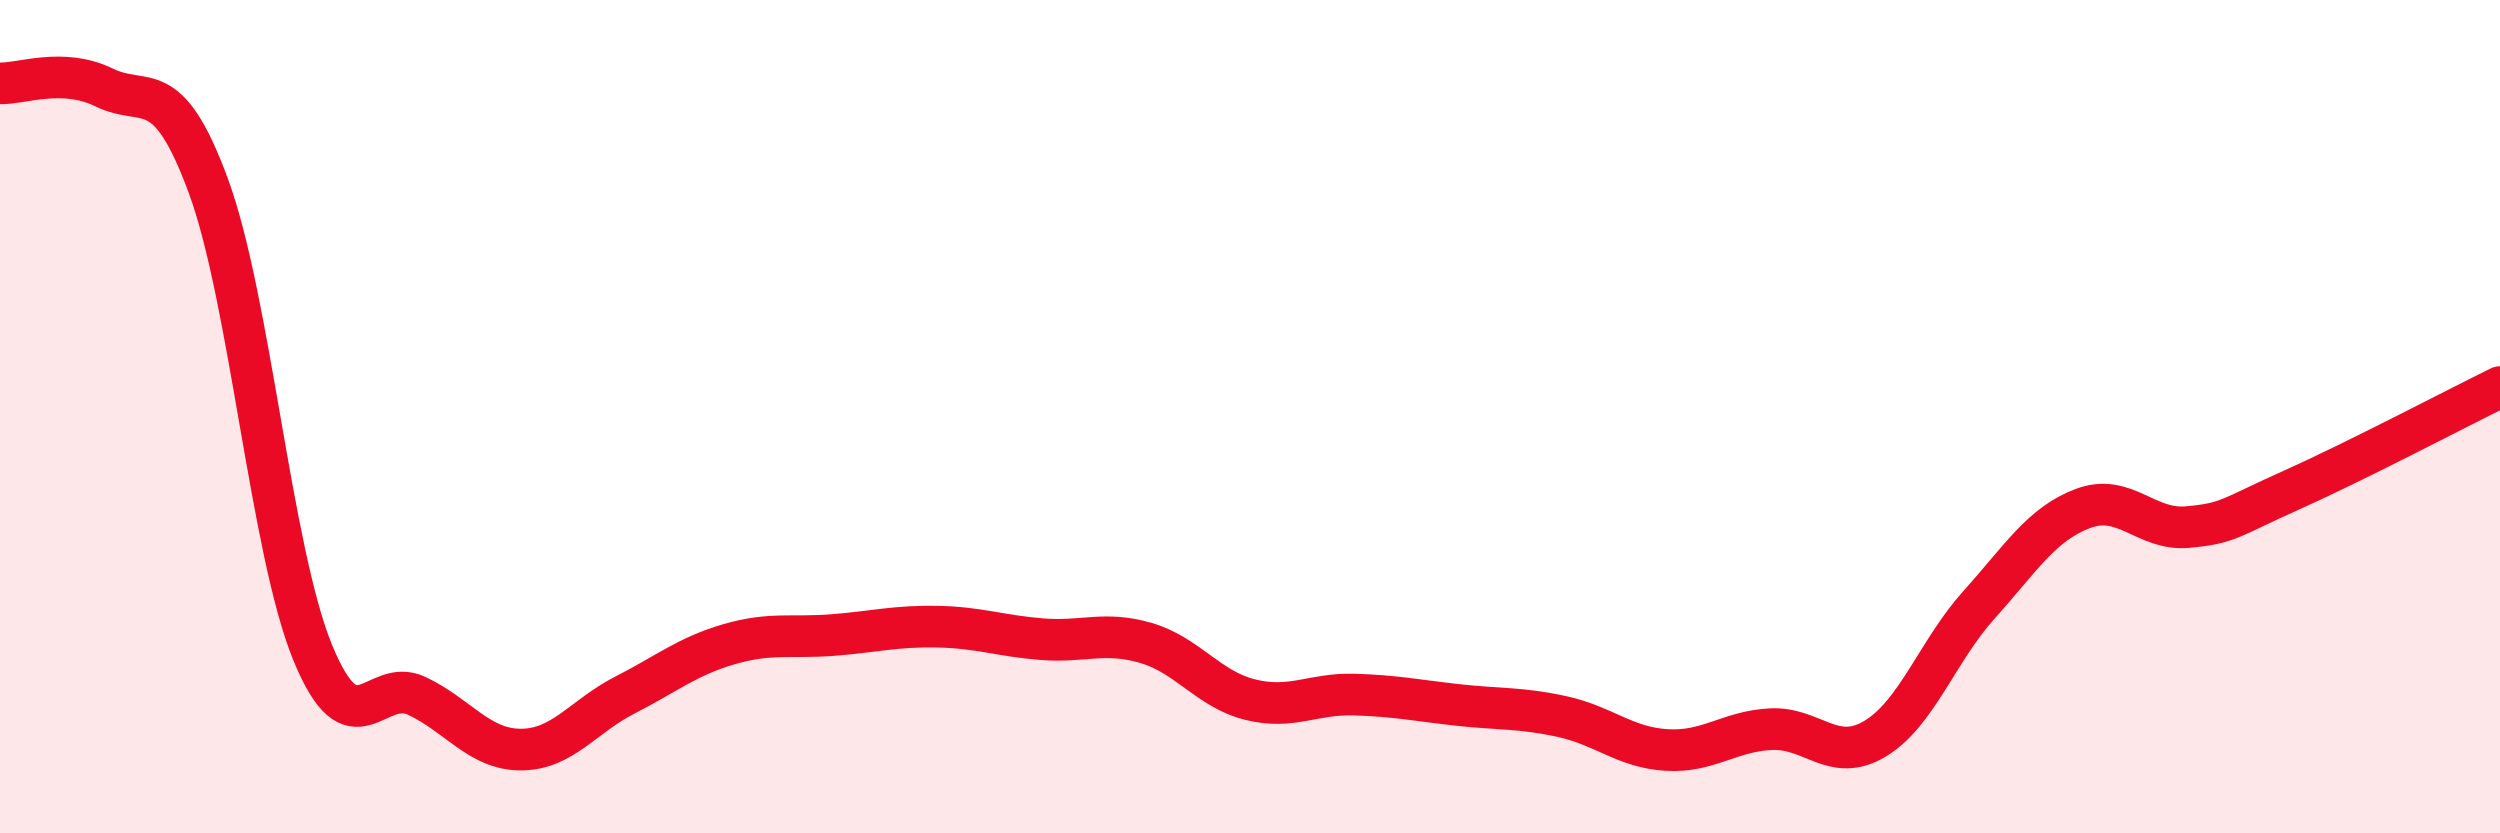 
    <svg width="60" height="20" viewBox="0 0 60 20" xmlns="http://www.w3.org/2000/svg">
      <path
        d="M 0,2 C 0.5,2.02 1.5,1.61 2.5,2.1 C 3.5,2.59 4,1.75 5,4.46 C 6,7.17 6.5,13.2 7.5,15.65 C 8.5,18.1 9,16.23 10,16.7 C 11,17.17 11.5,17.99 12.5,17.99 C 13.5,17.99 14,17.19 15,16.68 C 16,16.17 16.5,15.75 17.5,15.46 C 18.5,15.17 19,15.32 20,15.24 C 21,15.16 21.5,15.02 22.5,15.04 C 23.5,15.06 24,15.26 25,15.34 C 26,15.42 26.5,15.14 27.5,15.43 C 28.5,15.72 29,16.54 30,16.79 C 31,17.04 31.5,16.64 32.5,16.67 C 33.5,16.7 34,16.81 35,16.92 C 36,17.03 36.5,16.98 37.5,17.2 C 38.5,17.42 39,17.94 40,18 C 41,18.06 41.5,17.55 42.5,17.5 C 43.5,17.45 44,18.33 45,17.73 C 46,17.13 46.5,15.62 47.5,14.51 C 48.5,13.4 49,12.57 50,12.2 C 51,11.83 51.5,12.74 52.5,12.65 C 53.5,12.56 53.5,12.43 55,11.76 C 56.5,11.09 59,9.78 60,9.29L60 20L0 20Z"
        fill="#EB0A25"
        opacity="0.1"
        stroke-linecap="round"
        stroke-linejoin="round"
      />
      <path
        d="M 0,2 C 0.5,2.02 1.5,1.61 2.5,2.1 C 3.5,2.59 4,1.75 5,4.46 C 6,7.17 6.5,13.2 7.5,15.65 C 8.5,18.1 9,16.23 10,16.7 C 11,17.17 11.5,17.99 12.5,17.99 C 13.5,17.99 14,17.19 15,16.68 C 16,16.17 16.5,15.75 17.5,15.46 C 18.5,15.17 19,15.32 20,15.24 C 21,15.16 21.5,15.02 22.5,15.04 C 23.5,15.06 24,15.26 25,15.34 C 26,15.42 26.5,15.14 27.5,15.43 C 28.5,15.72 29,16.54 30,16.79 C 31,17.04 31.5,16.64 32.5,16.67 C 33.5,16.7 34,16.81 35,16.92 C 36,17.03 36.5,16.98 37.5,17.2 C 38.5,17.42 39,17.94 40,18 C 41,18.06 41.5,17.55 42.5,17.5 C 43.5,17.45 44,18.33 45,17.73 C 46,17.13 46.5,15.62 47.5,14.51 C 48.5,13.4 49,12.57 50,12.2 C 51,11.83 51.5,12.74 52.5,12.65 C 53.5,12.56 53.5,12.43 55,11.76 C 56.5,11.09 59,9.78 60,9.29"
        stroke="#EB0A25"
        stroke-width="1"
        fill="none"
        stroke-linecap="round"
        stroke-linejoin="round"
      />
    </svg>
  